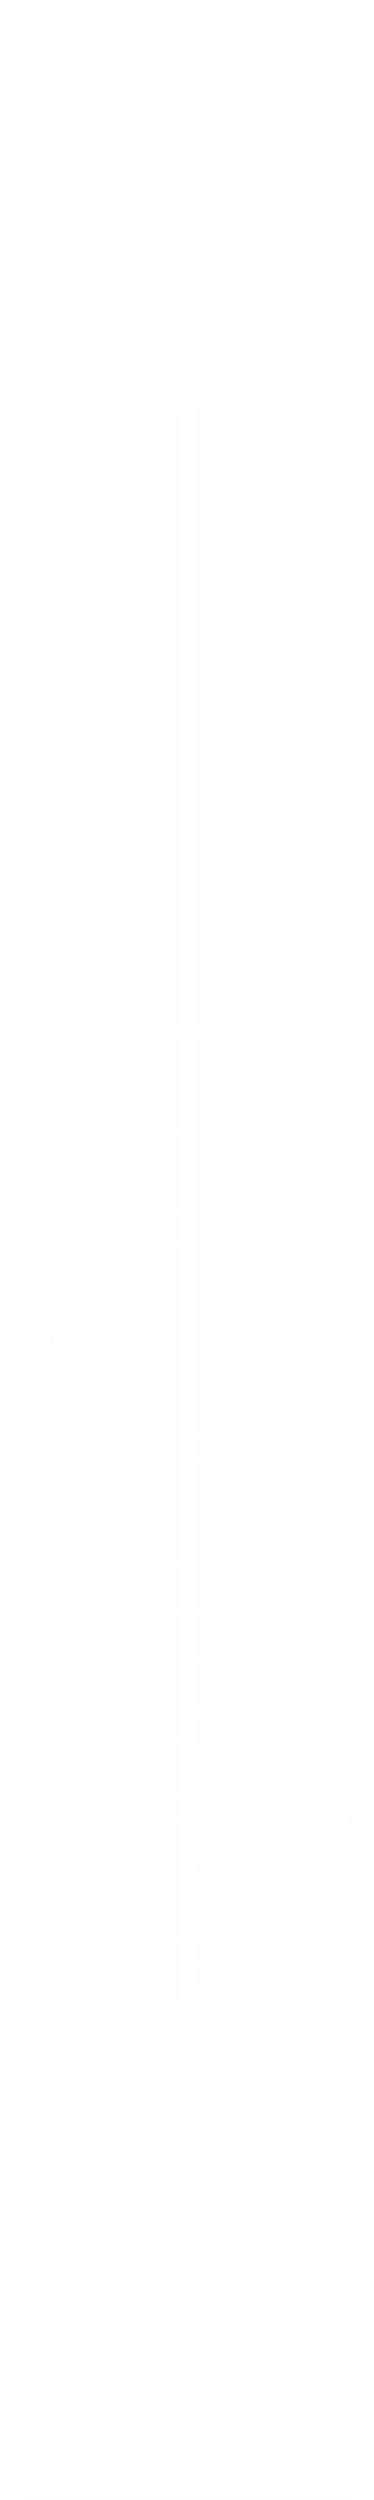 <?xml version="1.0" encoding="utf-8"?>
<!-- Generator: Adobe Illustrator 15.0.0, SVG Export Plug-In . SVG Version: 6.00 Build 0)  -->
<!DOCTYPE svg PUBLIC "-//W3C//DTD SVG 1.0//EN" "http://www.w3.org/TR/2001/REC-SVG-20010904/DTD/svg10.dtd">
<svg version="1.0" id="Calque_2" xmlns="http://www.w3.org/2000/svg" xmlns:xlink="http://www.w3.org/1999/xlink" x="0px" y="0px"
	 width="425.2px" height="2834.65px" viewBox="0 0 425.2 2834.65" enable-background="new 0 0 425.2 2834.65" xml:space="preserve">
<polygon fill="none" stroke="#FF0000" stroke-width="0.01" stroke-miterlimit="10" points="385.101,1346.334 342.435,1356.334 
	345.101,1366 358.101,1390 387.767,1364.666 "/>
<polygon fill="none" stroke="#FF0000" stroke-width="0.01" stroke-miterlimit="10" points="390.767,1400 367.433,1408 369.101,1411 
	386.101,1421.666 390.767,1410.832 "/>
<polygon fill="none" stroke="#FF0000" stroke-width="0.01" stroke-miterlimit="10" points="313.433,1364.666 305.767,1373.666 
	318.101,1380.666 "/>
<polygon fill="none" stroke="#FF0000" stroke-width="0.01" stroke-miterlimit="10" points="296.433,1387 296.433,1415.332 
	326.101,1405 "/>
<polygon fill="none" stroke="#FF0000" stroke-width="0.01" stroke-miterlimit="10" points="319.767,1424.666 305.767,1429.332 
	312.767,1430.666 "/>
<polygon fill="none" stroke="#FF0000" stroke-width="0.01" stroke-miterlimit="10" points="362.433,1432 362.433,1437.332 
	367.433,1438.666 "/>
<polygon fill="none" stroke="#FF0000" stroke-width="0.01" stroke-miterlimit="10" points="319.767,1447 339.433,1450 347.433,1475 
	326.101,1495.332 298.099,1471.166 298.099,1467 "/>
<polygon fill="none" stroke="#FF0000" stroke-width="0.01" stroke-miterlimit="10" points="298.099,1444 294.767,1442.666 
	294.767,1447 "/>
<polygon fill="none" stroke="#FF0000" stroke-width="0.01" stroke-miterlimit="10" points="308.433,1346.334 302.099,1349.332 
	305.767,1349.332 "/>
<polygon fill="none" stroke="#FF0000" stroke-width="0.01" stroke-miterlimit="10" points="275.433,1409 277.433,1421.666 
	272.767,1424.666 263.433,1421.666 "/>
<polygon fill="none" stroke="#FF0000" stroke-width="0.01" stroke-miterlimit="10" points="272.767,1384 274.099,1387 270.433,1390 
	"/>
<polygon fill="none" stroke="#FF0000" stroke-width="0.01" stroke-miterlimit="10" points="268.767,1347.834 268.767,1350.666 
	265.433,1349.332 "/>
<polygon fill="none" stroke="#FF0000" stroke-width="0.01" stroke-miterlimit="10" points="256.767,1380.666 240.433,1390 
	245.767,1406.666 "/>
<polygon fill="none" stroke="#FF0000" stroke-width="0.01" stroke-miterlimit="10" points="222.433,1402.666 220.099,1404 
	226.099,1409 "/>
<polygon fill="none" stroke="#FF0000" stroke-width="0.01" stroke-miterlimit="10" points="206.433,1412.666 203.433,1415.332 
	208.766,1414 "/>
<polygon fill="none" stroke="#FF0000" stroke-width="0.01" stroke-miterlimit="10" points="232.099,1433.666 211.433,1432 
	220.099,1442.666 227.433,1438.666 "/>
<polygon fill="none" stroke="#FF0000" stroke-width="0.01" stroke-miterlimit="10" points="277.433,1454.332 279.099,1442.666 
	274.099,1440.332 267.099,1442.666 "/>
<polygon fill="none" stroke="#FF0000" stroke-width="0.01" stroke-miterlimit="10" points="244.099,1454.332 253.767,1482 
	252.099,1484.332 237.767,1467 "/>
<polygon fill="none" stroke="#FF0000" stroke-width="0.01" stroke-miterlimit="10" points="232.099,1484.332 221.767,1507 
	223.099,1509.75 239.517,1495.332 "/>
<polygon fill="none" stroke="#FF0000" stroke-width="0.01" stroke-miterlimit="10" points="248.599,1508.5 245.767,1511.5 
	251.017,1510 "/>
<polygon fill="none" stroke="#FF0000" stroke-width="0.01" stroke-miterlimit="10" points="216.767,1476.75 213.367,1484.332 
	213.367,1480.541 "/>
<polygon fill="none" stroke="#FF0000" stroke-width="0.01" stroke-miterlimit="10" points="202.267,1444.832 202.267,1448.5 
	204.517,1447.332 "/>
<polygon fill="none" stroke="#FF0000" stroke-width="0.01" stroke-miterlimit="10" points="167.767,1401.166 173.517,1406.666 
	173.517,1409 163.517,1409 "/>
<polygon fill="none" stroke="#FF0000" stroke-width="0.01" stroke-miterlimit="10" points="168.517,1476.75 165.267,1478.5 
	161.017,1489 163.517,1499.25 173.517,1501.5 173.517,1500 173.517,1492.25 "/>
<polygon fill="none" stroke="#FF0000" stroke-width="0.01" stroke-miterlimit="10" points="277.433,1503.25 277.433,1499.5 
	274.267,1495.332 "/>
<polygon fill="none" stroke="#FF0000" stroke-width="0.01" stroke-miterlimit="10" points="301.517,1495.332 301.517,1501.5 
	308.267,1501.5 "/>
<polygon fill="none" stroke="#FF0000" stroke-width="0.01" stroke-miterlimit="10" points="370.517,1454.332 367.433,1454.332 
	368.976,1458 "/>
<polygon fill="none" stroke="#FF0000" stroke-width="0.01" stroke-miterlimit="10" points="352.517,1492.25 349.517,1495.332 
	354.017,1495.332 "/>
<polygon fill="none" stroke="#FF0000" stroke-width="0.01" stroke-miterlimit="10" points="360.017,1516.25 357.017,1519 
	355.267,1522 360.017,1519.125 "/>
<polygon fill="none" stroke="#FF0000" stroke-width="0.01" stroke-miterlimit="10" points="333.017,1523.5 326.101,1532 
	312.767,1529.5 312.767,1527.75 326.101,1516.25 "/>
<polygon fill="none" stroke="#FF0000" stroke-width="0.01" stroke-miterlimit="10" points="399.767,1503.25 385.267,1516.25 
	390.767,1535.25 394.267,1533.75 401.267,1515 "/>
<polygon fill="none" stroke="#FF0000" stroke-width="0.01" stroke-miterlimit="10" points="375.267,1565.75 372.767,1559 
	369.267,1557 365.767,1558.5 361.517,1569.25 "/>
<polygon fill="none" stroke="#FF0000" stroke-width="0.01" stroke-miterlimit="10" points="347.267,1563.125 342.267,1574.25 
	338.267,1575.5 334.267,1568 335.517,1565.75 "/>
<polygon fill="none" stroke="#FF0000" stroke-width="0.01" stroke-miterlimit="10" points="377.767,1581.5 365.017,1619.25 
	362.767,1619.25 350.267,1598 355.267,1588.25 "/>
<polygon fill="none" stroke="#FF0000" stroke-width="0.01" stroke-miterlimit="10" points="387.267,1604.5 385.267,1609.25 
	388.517,1606.875 "/>
<polyline fill="none" stroke="#FF0000" stroke-width="0.01" stroke-miterlimit="10" points="393.267,1637.25 393.267,1641 
	379.517,1649.25 "/>
<polygon fill="none" stroke="#FF0000" stroke-width="0.01" stroke-miterlimit="10" points="318.267,1600.375 316.267,1604.5 
	326.017,1616 328.267,1612.25 "/>
<polygon fill="none" stroke="#FF0000" stroke-width="0.01" stroke-miterlimit="10" points="309.101,1555.166 307.601,1557 
	307.601,1553.166 "/>
<polygon fill="none" stroke="#FF0000" stroke-width="0.01" stroke-miterlimit="10" points="272.935,1541.168 272.101,1539.002 
	271.101,1537.502 245.101,1532 262.601,1549.834 "/>
<polygon fill="none" stroke="#FF0000" stroke-width="0.01" stroke-miterlimit="10" points="230.642,1540.918 239.517,1569.312 
	251.017,1560.834 "/>
<polyline fill="none" stroke="#FF0000" stroke-width="0.01" stroke-miterlimit="10" points="275.851,1559.168 274.267,1561.334 
	275.851,1563.125 275.851,1558.168 "/>
<polygon fill="none" stroke="#FF0000" stroke-width="0.01" stroke-miterlimit="10" points="275.058,1586.168 270.267,1581.5 
	245.101,1587.668 247.935,1598.836 275.058,1591.836 "/>
<polygon fill="none" stroke="#FF0000" stroke-width="0.01" stroke-miterlimit="10" points="295.435,1611.834 293.601,1615.166 
	290.267,1615.166 290.267,1609.334 293.601,1606 "/>
<polygon fill="none" stroke="#FF0000" stroke-width="0.01" stroke-miterlimit="10" points="264.435,1610.584 262.435,1613.5 
	256.601,1613.5 "/>
<polygon fill="none" stroke="#FF0000" stroke-width="0.01" stroke-miterlimit="10" points="254.935,1361.83 252.435,1362.998 
	253.685,1360.664 "/>
<polygon fill="none" stroke="#FF0000" stroke-width="0.01" stroke-miterlimit="10" points="240.433,1353.164 232.099,1361.83 
	226.099,1344.998 "/>
<polyline fill="none" stroke="#FF0000" stroke-width="0.01" stroke-miterlimit="10" points="207.435,1374.664 206.099,1371.664 
	205.102,1374.664 "/>
<polygon fill="none" stroke="#FF0000" stroke-width="0.01" stroke-miterlimit="10" points="196.269,1353.414 189.269,1370.998 
	189.269,1361.83 194.602,1351.998 "/>
<path fill="none" stroke="#FF0000" stroke-width="0.01" stroke-miterlimit="10" d="M149.935,1376.664c0,0.666,3.5,11.166,3.5,11.166
	l4-0.83L149.935,1376.664z"/>
<polygon fill="none" stroke="#FF0000" stroke-width="0.01" stroke-miterlimit="10" points="133.435,1379.83 133.435,1384 
	135.435,1392.664 138.101,1391.33 "/>
<polygon fill="none" stroke="#FF0000" stroke-width="0.01" stroke-miterlimit="10" points="128.935,1434.996 128.101,1441.164 
	130.935,1436.664 "/>
<polygon fill="none" stroke="#FF0000" stroke-width="0.01" stroke-miterlimit="10" points="105.767,1341 95.601,1346.496 
	88.767,1370.998 114.601,1398.33 116.101,1397.33 117.101,1384.83 "/>
<polygon fill="none" stroke="#FF0000" stroke-width="0.01" stroke-miterlimit="10" points="83.434,1388.662 82.434,1392.664 
	84.267,1396.83 92.934,1398.33 "/>
<polygon fill="none" stroke="#FF0000" stroke-width="0.01" stroke-miterlimit="10" points="155.934,1347.162 138.101,1331.162 
	138.101,1327.662 149.935,1326.33 "/>
<polygon fill="none" stroke="#FF0000" stroke-width="0.01" stroke-miterlimit="10" points="227.437,1317.496 224.269,1324.828 
	251.437,1341.977 266.437,1326.33 265.433,1313.496 "/>
<polygon fill="none" stroke="#FF0000" stroke-width="0.01" stroke-miterlimit="10" points="299.603,1319.496 298.603,1322.83 
	297.937,1333.33 303.103,1330.162 "/>
<polygon fill="none" stroke="#FF0000" stroke-width="0.01" stroke-miterlimit="10" points="353.103,1319.496 337.437,1337.496 
	338.437,1341 373.437,1332.162 "/>
<polygon fill="none" stroke="#FF0000" stroke-width="0.01" stroke-miterlimit="10" points="52.1,1378.83 50.6,1380.164 
	52.1,1381.83 "/>
<polygon fill="none" stroke="#FF0000" stroke-width="0.01" stroke-miterlimit="10" points="35.1,1361.83 17.933,1341 35.1,1339.33 
	39.933,1343.377 "/>
<polygon fill="none" stroke="#FF0000" stroke-width="0.01" stroke-miterlimit="10" points="53.267,1408.998 40.601,1406.83 
	37.267,1417.164 53.267,1413.498 "/>
<polygon fill="none" stroke="#FF0000" stroke-width="0.01" stroke-miterlimit="10" points="94.101,1419.664 103.601,1442.83 
	111.101,1451.33 113.935,1419.664 111.268,1417.164 106.435,1416.164 "/>
<polygon fill="none" stroke="#FF0000" stroke-width="0.01" stroke-miterlimit="10" points="54.435,1429.998 36.268,1434.996 
	44.268,1464.498 "/>
<polygon fill="none" stroke="#FF0000" stroke-width="0.01" stroke-miterlimit="10" points="71.935,1429.998 70.601,1431.998 
	73.435,1480.164 95.935,1465.83 90.101,1451.33 "/>
<polygon fill="none" stroke="#FF0000" stroke-width="0.01" stroke-miterlimit="10" points="102.435,1480.164 94.935,1485.16 
	95.935,1485.994 104.018,1483.08 "/>
<polygon fill="none" stroke="#FF0000" stroke-width="0.01" stroke-miterlimit="10" points="143.601,1485.994 141.269,1485.994 
	143.601,1489.125 144.601,1487.561 "/>
<polygon fill="none" stroke="#FF0000" stroke-width="0.01" stroke-miterlimit="10" points="135.935,1509.994 134.269,1513.494 
	131.935,1509.16 "/>
<polygon fill="none" stroke="#FF0000" stroke-width="0.01" stroke-miterlimit="10" points="149.101,1520.16 146.101,1527.494 
	151.269,1526.66 153.269,1524.994 "/>
<polygon fill="none" stroke="#FF0000" stroke-width="0.01" stroke-miterlimit="10" points="120.935,1524.66 120.935,1531.994 
	124.269,1530.826 "/>
<polygon fill="none" stroke="#FF0000" stroke-width="0.01" stroke-miterlimit="10" points="105.435,1516.326 94.935,1535.66 
	104.018,1534.326 "/>
<polygon fill="none" stroke="#FF0000" stroke-width="0.01" stroke-miterlimit="10" points="91.601,1504.326 75.601,1520.16 
	75.601,1509.16 "/>
<polygon fill="none" stroke="#FF0000" stroke-width="0.01" stroke-miterlimit="10" points="59.601,1515.16 57.435,1516.326 
	59.601,1523.828 "/>
<polygon fill="none" stroke="#FF0000" stroke-width="0.01" stroke-miterlimit="10" points="54.101,1493.494 52.101,1494.494 
	52.101,1492.326 "/>
<polygon fill="none" stroke="#FF0000" stroke-width="0.01" stroke-miterlimit="10" points="39.102,1544.824 35.269,1545.492 
	37.185,1542.324 "/>
<polygon fill="none" stroke="#FF0000" stroke-width="0.01" stroke-miterlimit="10" points="35.269,1561.658 32.435,1561.658 
	31.769,1564.824 "/>
<polygon fill="none" stroke="#FF0000" stroke-width="0.01" stroke-miterlimit="10" points="51.935,1567.324 29.269,1589.99 
	33.519,1600.49 41.435,1601.324 55.269,1575.49 "/>
<polygon fill="none" stroke="#FF0000" stroke-width="0.01" stroke-miterlimit="10" points="54.435,1617.658 49.269,1619.49 
	50.435,1617.658 "/>
<polygon fill="none" stroke="#FF0000" stroke-width="0.01" stroke-miterlimit="10" points="64.103,1602.324 59.103,1602.324 
	62.603,1595.49 "/>
<polygon fill="none" stroke="#FF0000" stroke-width="0.01" stroke-miterlimit="10" points="59.103,1633.324 46.269,1635.99 
	49.269,1643.99 "/>
<polygon fill="none" stroke="#FF0000" stroke-width="0.01" stroke-miterlimit="10" points="33.936,1648.49 30.436,1654.324 
	30.436,1654.99 35.603,1653.49 "/>
<polygon fill="none" stroke="#FF0000" stroke-width="0.01" stroke-miterlimit="10" points="102.269,1550.99 85.437,1553.656 
	77.769,1566.656 79.103,1577.99 90.769,1596.322 99.103,1586.822 "/>
<polygon fill="none" stroke="#FF0000" stroke-width="0.01" stroke-miterlimit="10" points="120.935,1547.822 118.603,1548.49 
	117.769,1555.656 "/>
<polygon fill="none" stroke="#FF0000" stroke-width="0.01" stroke-miterlimit="10" points="138.603,1565.822 125.269,1580.99 
	117.769,1602.324 120.935,1601.324 144.937,1579.99 "/>
<polygon fill="none" stroke="#FF0000" stroke-width="0.01" stroke-miterlimit="10" points="158.771,1543.156 150.603,1552.488 
	157.271,1568.488 163.937,1562.656 "/>
<polygon fill="none" stroke="#FF0000" stroke-width="0.01" stroke-miterlimit="10" points="168.271,1580.656 163.937,1584.074 
	166.104,1589.822 168.937,1589.822 170.603,1587.322 "/>
<polygon fill="none" stroke="#FF0000" stroke-width="0.01" stroke-miterlimit="10" points="193.771,1584.074 191.437,1584.074 
	191.437,1578.488 192.604,1575.656 "/>
<polygon fill="none" stroke="#FF0000" stroke-width="0.01" stroke-miterlimit="10" points="195.605,1599.816 191.438,1600.816 
	191.438,1605.15 192.605,1609.15 193.521,1609.15 196.271,1606.984 "/>
<polygon fill="none" stroke="#FF0000" stroke-width="0.01" stroke-miterlimit="10" points="220.272,1627.482 214.367,1627.482 
	218.104,1656.482 224.772,1650.816 "/>
<polygon fill="none" stroke="#FF0000" stroke-width="0.01" stroke-miterlimit="10" points="199.272,1628.316 196.939,1628.316 
	200.439,1637.816 "/>
<polygon fill="none" stroke="#FF0000" stroke-width="0.01" stroke-miterlimit="10" points="273.772,1630.48 269.772,1630.48 
	266.272,1633.98 273.772,1641.982 "/>
<polygon fill="none" stroke="#FF0000" stroke-width="0.01" stroke-miterlimit="10" points="270.022,1662.98 267.104,1662.98 
	266.272,1658.314 "/>
<polygon fill="none" stroke="#FF0000" stroke-width="0.01" stroke-miterlimit="10" points="289.604,1660.648 290.938,1662.98 
	302.938,1655.48 300.772,1637.25 "/>
<polygon fill="none" stroke="#FF0000" stroke-width="0.01" stroke-miterlimit="10" points="329.604,1662.98 328.267,1659.814 
	340.767,1652.646 350.267,1662.48 "/>
<polygon fill="none" stroke="#FF0000" stroke-width="0.01" stroke-miterlimit="10" points="320.604,1631.814 320.604,1633.814 
	317.938,1632.814 "/>
<polygon fill="none" stroke="#FF0000" stroke-width="0.01" stroke-miterlimit="10" points="368.771,1682.646 365.104,1678.812 
	361.437,1678.812 358.937,1685.312 "/>
<polygon fill="none" stroke="#FF0000" stroke-width="0.01" stroke-miterlimit="10" points="391.104,1661.812 387.604,1662.98 
	390.104,1664.312 "/>
<polyline fill="none" stroke="#FF0000" stroke-width="0.01" stroke-miterlimit="10" points="340.271,1692.479 340.499,1691.834 
	341.271,1689.646 339.267,1691.062 339.267,1692.479 "/>
<polygon fill="none" stroke="#FF0000" stroke-width="0.01" stroke-miterlimit="10" points="358.937,1702.645 380.937,1695.312 
	383.437,1697.645 382.604,1700.979 "/>
<polygon fill="none" stroke="#FF0000" stroke-width="0.01" stroke-miterlimit="10" points="288.438,1684.145 287.438,1702.645 
	294.272,1698.979 296.272,1693.395 "/>
<polygon fill="none" stroke="#FF0000" stroke-width="0.01" stroke-miterlimit="10" points="230.104,1679.645 221.938,1690.645 
	223.438,1700.479 233.272,1694.812 "/>
<polygon fill="none" stroke="#FF0000" stroke-width="0.01" stroke-miterlimit="10" points="173.771,1648.145 175.939,1653.645 
	175.939,1662.98 156.605,1662.98 "/>
<polygon fill="none" stroke="#FF0000" stroke-width="0.01" stroke-miterlimit="10" points="175.939,1678.645 149.105,1678.645 
	147.271,1683.312 164.271,1708.979 175.939,1697.479 "/>
<polygon fill="none" stroke="#FF0000" stroke-width="0.01" stroke-miterlimit="10" points="207.105,1728.145 192.439,1736.311 
	192.439,1742.977 210.105,1736.977 "/>
<polyline fill="none" stroke="#FF0000" stroke-width="0.01" stroke-miterlimit="10" points="225.938,1726.145 227.604,1730.977 
	239.604,1726.811 239.604,1725.477 225.938,1725.477 "/>
<polygon fill="none" stroke="#FF0000" stroke-width="0.01" stroke-miterlimit="10" points="122.099,1621.648 112.266,1629.814 
	114.766,1633.066 152.599,1623.814 "/>
<polygon fill="none" stroke="#FF0000" stroke-width="0.01" stroke-miterlimit="10" points="147.271,1641.314 124.266,1647.314 
	133.433,1661.814 142.599,1653.814 "/>
<polygon fill="none" stroke="#FF0000" stroke-width="0.01" stroke-miterlimit="10" points="109.433,1654.48 108.599,1662.98 
	114.933,1662.98 "/>
<polygon fill="none" stroke="#FF0000" stroke-width="0.01" stroke-miterlimit="10" points="128.433,1687.314 119.266,1694.814 
	122.433,1701.648 "/>
<polygon fill="none" stroke="#FF0000" stroke-width="0.01" stroke-miterlimit="10" points="140.099,1701.648 134.099,1715.48 
	148.599,1714.48 "/>
<polygon fill="none" stroke="#FF0000" stroke-width="0.01" stroke-miterlimit="10" points="85.766,1683.98 84.433,1686.148 
	85.766,1702.314 89.099,1699.98 89.099,1697.148 "/>
<polygon fill="none" stroke="#FF0000" stroke-width="0.01" stroke-miterlimit="10" points="68.599,1678.645 68.599,1683.98 
	65.933,1689.48 61.933,1678.645 "/>
<polygon fill="none" stroke="#FF0000" stroke-width="0.01" stroke-miterlimit="10" points="37.931,1695.48 35.603,1697.48 
	39.597,1698.812 "/>
<polygon fill="none" stroke="#FF0000" stroke-width="0.01" stroke-miterlimit="10" points="23.097,1708.564 20.097,1710.98 
	41.764,1720.98 48.264,1720.98 "/>
<polygon fill="none" stroke="#FF0000" stroke-width="0.01" stroke-miterlimit="10" points="44.097,1739.146 38.764,1736.312 
	21.931,1737.73 33.014,1748.646 "/>
<polygon fill="none" stroke="#FF0000" stroke-width="0.01" stroke-miterlimit="10" points="61.431,1747.146 54.097,1765.812 
	57.764,1769.146 73.264,1775.48 72.264,1753.98 71.597,1751.98 "/>
<polygon fill="none" stroke="#FF0000" stroke-width="0.01" stroke-miterlimit="10" points="101.598,1743.812 100.931,1747.146 
	103.098,1748.646 "/>
<polygon fill="none" stroke="#FF0000" stroke-width="0.01" stroke-miterlimit="10" points="142.431,1731.145 134.099,1731.145 
	136.431,1736.312 "/>
<polygon fill="none" stroke="#FF0000" stroke-width="0.01" stroke-miterlimit="10" points="161.605,1733.729 158.765,1737.145 
	162.931,1735.438 "/>
<polygon fill="none" stroke="#FF0000" stroke-width="0.01" stroke-miterlimit="10" points="167.431,1772.645 161.597,1770.145 
	157.597,1771.395 156.431,1773.477 161.931,1775.48 "/>
<polygon fill="none" stroke="#FF0000" stroke-width="0.01" stroke-miterlimit="10" points="130.431,1780.645 127.431,1781.977 
	128.931,1784.477 "/>
<polygon fill="none" stroke="#FF0000" stroke-width="0.01" stroke-miterlimit="10" points="113.764,1786.645 112.264,1786.645 
	113.014,1788.645 "/>
<polygon fill="none" stroke="#FF0000" stroke-width="0.01" stroke-miterlimit="10" points="146.597,1803.311 144.264,1805.145 
	145.431,1805.811 "/>
<polygon fill="none" stroke="#FF0000" stroke-width="0.01" stroke-miterlimit="10" points="163.098,1793.975 159.598,1796.141 
	164.431,1808.975 177.765,1808.975 177.765,1800.809 "/>
<polygon fill="none" stroke="#FF0000" stroke-width="0.01" stroke-miterlimit="10" points="193.265,1807.641 193.265,1808.975 
	195.931,1808.975 "/>
<polygon fill="none" stroke="#FF0000" stroke-width="0.01" stroke-miterlimit="10" points="193.265,1784.477 193.265,1790.809 
	200.431,1793.975 195.931,1785.141 "/>
<polygon fill="none" stroke="#FF0000" stroke-width="0.01" stroke-miterlimit="10" points="204.598,1770.145 206.098,1771.975 
	215.931,1776.641 214.367,1763.975 "/>
<polygon fill="none" stroke="#FF0000" stroke-width="0.01" stroke-miterlimit="10" points="262.601,1736.469 257.767,1738.803 
	264.601,1774.637 270.101,1761.137 270.101,1757.303 "/>
<polygon fill="none" stroke="#FF0000" stroke-width="0.01" stroke-miterlimit="10" points="244.433,1755.553 240.433,1763.975 
	250.933,1788.467 "/>
<polygon fill="none" stroke="#FF0000" stroke-width="0.01" stroke-miterlimit="10" points="302.267,1722.301 292.601,1746.967 
	305.767,1791.301 314.767,1765.133 310.101,1721.633 "/>
<polygon fill="none" stroke="#FF0000" stroke-width="0.01" stroke-miterlimit="10" points="338.767,1744.967 330.935,1766.467 
	333.101,1787.133 350.267,1778.799 "/>
<polygon fill="none" stroke="#FF0000" stroke-width="0.01" stroke-miterlimit="10" points="379.767,1717.799 372.601,1758.633 
	352.767,1735.299 347.601,1719.299 "/>
<polygon fill="none" stroke="#FF0000" stroke-width="0.01" stroke-miterlimit="10" points="398.767,1716.633 396.101,1716.633 
	389.101,1757.799 412.267,1740.299 "/>
<polygon fill="none" stroke="#FF0000" stroke-width="0.01" stroke-miterlimit="10" points="395.267,1809.465 393.101,1806.799 
	390.267,1809.465 "/>
<polygon fill="none" stroke="#FF0000" stroke-width="0.01" stroke-miterlimit="10" points="391.101,1776.465 388.101,1778.131 
	389.101,1779.465 "/>
<polygon fill="none" stroke="#FF0000" stroke-width="0.01" stroke-miterlimit="10" points="357.935,1802.465 349.435,1808.133 
	359.767,1809.465 "/>
<polygon fill="none" stroke="#FF0000" stroke-width="0.01" stroke-miterlimit="10" points="410.767,1828.131 417.101,1835.465 
	402.435,1858.965 391.101,1854.299 389.601,1848.465 402.267,1829.799 "/>
<polygon fill="none" stroke="#FF0000" stroke-width="0.01" stroke-miterlimit="10" points="284.935,1798.299 284.935,1806.799 
	287.935,1808.133 289.267,1808.133 "/>
<polygon fill="none" stroke="#FF0000" stroke-width="0.01" stroke-miterlimit="10" points="288.435,1826.299 284.101,1828.131 
	284.101,1832.465 289.267,1834.631 291.435,1833.799 292.601,1828.799 "/>
<polygon fill="none" stroke="#FF0000" stroke-width="0.01" stroke-miterlimit="10" points="307.933,1861.463 304.933,1858.965 
	297.933,1863.631 296.601,1866.797 312.101,1873.297 "/>
<polygon fill="none" stroke="#FF0000" stroke-width="0.01" stroke-miterlimit="10" points="324.433,1847.797 323.101,1848.797 
	323.101,1850.131 324.433,1851.131 "/>
<polygon fill="none" stroke="#FF0000" stroke-width="0.01" stroke-miterlimit="10" points="354.601,1855.797 349.435,1862.463 
	354.601,1864.963 355.767,1856.797 "/>
<polygon fill="none" stroke="#FF0000" stroke-width="0.01" stroke-miterlimit="10" points="378.601,1866.963 377.767,1866.131 
	372.601,1873.297 376.601,1874.963 381.101,1874.131 "/>
<polygon fill="none" stroke="#FF0000" stroke-width="0.01" stroke-miterlimit="10" points="380.267,1894.631 376.851,1899.631 
	365.433,1895.631 366.101,1891.963 373.767,1890.797 "/>
<polygon fill="none" stroke="#FF0000" stroke-width="0.01" stroke-miterlimit="10" points="343.601,1875.963 342.433,1878.131 
	344.767,1877.047 "/>
<polygon fill="none" stroke="#FF0000" stroke-width="0.01" stroke-miterlimit="10" points="394.767,1924.629 386.767,1931.463 
	377.767,1928.047 383.267,1919.629 "/>
<polygon fill="none" stroke="#FF0000" stroke-width="0.01" stroke-miterlimit="10" points="368.599,1913.463 362.767,1922.297 
	360.933,1921.297 362.599,1911.129 "/>
<polygon fill="none" stroke="#FF0000" stroke-width="0.01" stroke-miterlimit="10" points="322.767,1901.963 320.267,1905.129 
	323.767,1906.629 "/>
<polygon fill="none" stroke="#FF0000" stroke-width="0.01" stroke-miterlimit="10" points="307.435,1895.215 305.435,1898.795 
	300.767,1897.006 "/>
<polygon fill="none" stroke="#FF0000" stroke-width="0.01" stroke-miterlimit="10" points="221.435,1826.299 222.601,1836.295 
	208.601,1831.297 211.433,1824.961 220.935,1824.961 "/>
<polygon fill="none" stroke="#FF0000" stroke-width="0.01" stroke-miterlimit="10" points="226.101,1867.629 226.101,1863.129 
	218.267,1864.129 "/>
<polygon fill="none" stroke="#FF0000" stroke-width="0.01" stroke-miterlimit="10" points="207.433,1847.295 198.933,1851.461 
	201.433,1845.629 "/>
<polygon fill="none" stroke="#FF0000" stroke-width="0.01" stroke-miterlimit="10" points="222.601,1883.627 194.433,1872.127 
	194.433,1883.627 196.433,1889.793 220.933,1887.461 "/>
<polygon fill="none" stroke="#FF0000" stroke-width="0.01" stroke-miterlimit="10" points="177.765,1836.295 174.767,1834.629 
	177.765,1842.129 "/>
<polygon fill="none" stroke="#FF0000" stroke-width="0.01" stroke-miterlimit="10" points="159.598,1840.629 154.267,1825.961 
	151.767,1824.961 139.933,1824.961 142.267,1834.629 "/>
<polygon fill="none" stroke="#FF0000" stroke-width="0.01" stroke-miterlimit="10" points="162.1,1858.961 159.598,1858.961 
	157.433,1856.295 "/>
<polygon fill="none" stroke="#FF0000" stroke-width="0.01" stroke-miterlimit="10" points="133.929,1863.959 129.762,1863.959 
	123.595,1848.459 131.429,1854.625 "/>
<polygon fill="none" stroke="#FF0000" stroke-width="0.01" stroke-miterlimit="10" points="113.764,1867.791 94.595,1871.291 
	93.429,1852.791 103.596,1839.791 "/>
<polygon fill="none" stroke="#FF0000" stroke-width="0.01" stroke-miterlimit="10" points="70.929,1824.961 68.762,1830.625 
	54.097,1838.459 68.595,1824.961 "/>
<polygon fill="none" stroke="#FF0000" stroke-width="0.01" stroke-miterlimit="10" points="30.429,1828.125 22.762,1846.959 
	34.429,1835.791 "/>
<polygon fill="none" stroke="#FF0000" stroke-width="0.01" stroke-miterlimit="10" points="56.262,1789.459 42.929,1793.959 
	47.762,1782.561 49.595,1782.561 "/>
<polygon fill="none" stroke="#FF0000" stroke-width="0.01" stroke-miterlimit="10" points="33.095,1776.291 27.929,1788.26 
	22.762,1778.959 27.929,1774.293 "/>
<polygon fill="none" stroke="#FF0000" stroke-width="0.01" stroke-miterlimit="10" points="47.429,1861.621 52.095,1869.955 
	47.429,1879.955 12.429,1886.621 11.095,1882.621 "/>
<polygon fill="none" stroke="#FF0000" stroke-width="0.01" stroke-miterlimit="10" points="137.595,1879.287 134.761,1879.287 
	136.178,1882.453 138.429,1880.961 "/>
<polygon fill="none" stroke="#FF0000" stroke-width="0.01" stroke-miterlimit="10" points="158.595,1889.793 157.433,1889.793 
	158.014,1892.453 159.767,1892.453 "/>
<polygon fill="none" stroke="#FF0000" stroke-width="0.01" stroke-miterlimit="10" points="332.095,1934.621 322.017,1949.455 
	330.261,1963.287 336.761,1960.787 334.927,1943.621 "/>
<polygon fill="none" stroke="#FF0000" stroke-width="0.01" stroke-miterlimit="10" points="320.267,1922.787 312.427,1933.955 
	307.435,1922.787 311.095,1918.787 "/>
<polyline fill="none" stroke="#FF0000" stroke-width="0.01" stroke-miterlimit="10" points="302.095,1949.621 300.767,1946.287 
	296.427,1940.121 299.261,1954.787 302.095,1950.121 "/>
<polygon fill="none" stroke="#FF0000" stroke-width="0.01" stroke-miterlimit="10" points="309.427,1967.621 304.101,1975.287 
	311.927,1971.455 "/>
<polygon fill="none" stroke="#FF0000" stroke-width="0.01" stroke-miterlimit="10" points="252.429,1901.119 246.261,1901.119 
	250.595,1938.119 254.095,1941.119 259.595,1925.453 "/>
<polygon fill="none" stroke="#FF0000" stroke-width="0.01" stroke-miterlimit="10" points="230.761,1906.453 226.595,1916.953 
	232.595,1922.285 "/>
<polygon fill="none" stroke="#FF0000" stroke-width="0.01" stroke-miterlimit="10" points="220.595,1932.953 217.261,1941.119 
	230.929,1976.619 233.761,1981.119 239.429,1981.119 235.429,1946.119 "/>
<polygon fill="none" stroke="#FF0000" stroke-width="0.01" stroke-miterlimit="10" points="206.927,1968.453 201.761,1981.119 
	214.367,1980.453 "/>
<polygon fill="none" stroke="#FF0000" stroke-width="0.01" stroke-miterlimit="10" points="197.261,1950.953 195.094,1954.287 
	195.094,1949.121 "/>
<polygon fill="none" stroke="#FF0000" stroke-width="0.01" stroke-miterlimit="10" points="170.76,1909.791 165.593,1921.119 
	166.26,1922.285 174.927,1916.039 "/>
<polygon fill="none" stroke="#FF0000" stroke-width="0.01" stroke-miterlimit="10" points="178.76,1941.119 172.26,1945.625 
	178.76,1972.957 "/>
<polygon fill="none" stroke="#FF0000" stroke-width="0.01" stroke-miterlimit="10" points="148.593,1963.623 142.927,1968.453 
	136.927,1981.119 154.927,1981.119 "/>
<polygon fill="none" stroke="#FF0000" stroke-width="0.01" stroke-miterlimit="10" points="139.093,1937.291 112.593,1952.957 
	97.26,1924.123 97.26,1918.791 110.927,1912.457 129.26,1911.123 "/>
<polygon fill="none" stroke="#FF0000" stroke-width="0.01" stroke-miterlimit="10" points="121.759,1889.127 106.759,1896.459 
	96.093,1897.459 96.093,1887.627 119.259,1882.453 "/>
<polygon fill="none" stroke="#FF0000" stroke-width="0.01" stroke-miterlimit="10" points="64.092,1893.625 61.259,1893.625 
	57.092,1898.791 57.092,1900.959 67.092,1899.625 "/>
<polygon fill="none" stroke="#FF0000" stroke-width="0.01" stroke-miterlimit="10" points="37.425,1898.625 34.259,1902.625 
	18.092,1903.959 18.092,1902.125 "/>
<polygon fill="none" stroke="#FF0000" stroke-width="0.01" stroke-miterlimit="10" points="66.259,1916.125 49.259,1917.125 
	45.925,1926.125 "/>
<polygon fill="none" stroke="#FF0000" stroke-width="0.01" stroke-miterlimit="10" points="68.592,1932.959 50.759,1941.625 
	66.259,1954.625 "/>
<polygon fill="none" stroke="#FF0000" stroke-width="0.01" stroke-miterlimit="10" points="83.093,1950.123 81.093,1966.623 
	83.925,1968.791 "/>
<polygon fill="none" stroke="#FF0000" stroke-width="0.01" stroke-miterlimit="10" points="64.925,1973.957 64.425,1981.119 
	43.259,1981.119 34.259,1953.791 35.759,1950.123 "/>
<polygon fill="none" stroke="#FF0000" stroke-width="0.01" stroke-miterlimit="10" points="62.925,2000.287 60.759,2002.119 
	62.925,2001.203 "/>
<polygon fill="none" stroke="#FF0000" stroke-width="0.01" stroke-miterlimit="10" points="79.925,1996.787 78.092,1998.287 
	78.092,1995.953 "/>
<polygon fill="none" stroke="#FF0000" stroke-width="0.01" stroke-miterlimit="10" points="106.759,1975.955 101.093,1980.287 
	101.093,1978.121 106.759,1975.121 "/>
<polygon fill="none" stroke="#FF0000" stroke-width="0.01" stroke-miterlimit="10" points="37.593,2018.119 32.26,2018.119 
	27.927,2020.951 31.093,2031.785 32.76,2032.451 41.427,2026.119 39.76,2021.451 "/>
<polygon fill="none" stroke="#FF0000" stroke-width="0.01" stroke-miterlimit="10" points="86.76,2017.285 79.925,2017.285 
	76.927,2019.119 75.093,2041.785 78.092,2046.785 87.593,2046.119 88.593,2044.619 "/>
<polygon fill="none" stroke="#FF0000" stroke-width="0.01" stroke-miterlimit="10" points="119.26,2017.285 105.927,2045.451 
	142.093,2045.451 133.26,2027.785 "/>
<polygon fill="none" stroke="#FF0000" stroke-width="0.01" stroke-miterlimit="10" points="160.928,1997.121 162.095,2000.287 
	136.927,2000.287 135.761,1997.121 "/>
<polygon fill="none" stroke="#FF0000" stroke-width="0.01" stroke-miterlimit="10" points="167.928,2015.951 169.428,2020.451 
	164.428,2032.785 145.927,2017.285 145.927,2015.951 "/>
<polygon fill="none" stroke="#FF0000" stroke-width="0.01" stroke-miterlimit="10" points="195.761,2015.117 195.761,2024.367 
	216.095,2015.117 "/>
<polygon fill="none" stroke="#FF0000" stroke-width="0.01" stroke-miterlimit="10" points="221.595,1997.121 222.595,1998.703 
	195.761,1998.703 195.761,1997.121 "/>
<polygon fill="none" stroke="#FF0000" stroke-width="0.01" stroke-miterlimit="10" points="210.261,2034.953 197.427,2040.953 
	198.427,2044.619 203.844,2044.619 "/>
<polygon fill="none" stroke="#FF0000" stroke-width="0.01" stroke-miterlimit="10" points="237.761,2037.285 236.429,2040.953 
	238.595,2039.785 "/>
<polygon fill="none" stroke="#FF0000" stroke-width="0.01" stroke-miterlimit="10" points="284.595,2020.951 278.595,2025.951 
	278.595,2013.619 282.429,2013.619 "/>
<polygon fill="none" stroke="#FF0000" stroke-width="0.01" stroke-miterlimit="10" points="320.429,2019.785 316.429,2026.785 
	325.261,2025.119 "/>
<polygon fill="none" stroke="#FF0000" stroke-width="0.01" stroke-miterlimit="10" points="323.929,2040.953 315.761,2042.785 
	315.761,2043.951 323.929,2043.951 323.929,2042.453 "/>
<polygon fill="none" stroke="#FF0000" stroke-width="0.01" stroke-miterlimit="10" points="347.929,2059.951 341.261,2059.951 
	336.261,2064.951 336.261,2066.451 "/>
<polygon fill="none" stroke="#FF0000" stroke-width="0.01" stroke-miterlimit="10" points="400.761,2011.285 386.093,2011.285 
	383.261,2014.617 "/>
<polygon fill="none" stroke="#FF0000" stroke-width="0.01" stroke-miterlimit="10" points="417.593,2024.785 389.093,2039.117 
	385.927,2030.617 "/>
<polygon fill="none" stroke="#FF0000" stroke-width="0.01" stroke-miterlimit="10" points="403.427,2059.285 396.593,2059.285 
	400.009,2067.285 "/>
<polygon fill="none" stroke="#FF0000" stroke-width="0.01" stroke-miterlimit="10" points="371.761,2066.451 369.261,2067.285 
	377.761,2086.951 "/>
<polygon fill="none" stroke="#FF0000" stroke-width="0.01" stroke-miterlimit="10" points="294.925,2061.117 288.759,2070.617 
	297.093,2083.117 299.925,2080.285 "/>
<polygon fill="none" stroke="#FF0000" stroke-width="0.01" stroke-miterlimit="10" points="349.591,2076.701 332.423,2085.785 
	328.591,2110.285 334.423,2139.617 354.091,2118.451 "/>
<polygon fill="none" stroke="#FF0000" stroke-width="0.01" stroke-miterlimit="10" points="374.757,2120.285 370.923,2124.117 
	371.591,2127.285 "/>
<polygon fill="none" stroke="#FF0000" stroke-width="0.01" stroke-miterlimit="10" points="356.923,2139.617 354.757,2141.117 
	356.923,2141.117 "/>
<polygon fill="none" stroke="#FF0000" stroke-width="0.01" stroke-miterlimit="10" points="294.343,2109.285 286.423,2117.951 
	293.589,2134.619 295.923,2136.285 307.423,2137.285 308.423,2131.619 "/>
<polygon fill="none" stroke="#FF0000" stroke-width="0.01" stroke-miterlimit="10" points="284.257,2092.619 278.257,2095.285 
	276.757,2092.619 276.757,2090.451 279.589,2085.451 "/>
<polygon fill="none" stroke="#FF0000" stroke-width="0.01" stroke-miterlimit="10" points="256.089,2125.285 256.089,2127.285 
	251.089,2132.785 250.089,2132.785 254.589,2125.285 "/>
<polygon fill="none" stroke="#FF0000" stroke-width="0.01" stroke-miterlimit="10" points="250.089,2072.117 233.423,2087.287 
	251.089,2101.119 253.089,2098.119 "/>
<polygon fill="none" stroke="#FF0000" stroke-width="0.01" stroke-miterlimit="10" points="241.589,2113.953 226.423,2121.953 
	222.923,2120.119 217.089,2104.953 221.589,2098.619 "/>
<polygon fill="none" stroke="#FF0000" stroke-width="0.01" stroke-miterlimit="10" points="213.367,2060.787 210.261,2068.453 
	207.923,2066.453 210.645,2061.619 "/>
<polygon fill="none" stroke="#FF0000" stroke-width="0.01" stroke-miterlimit="10" points="180.255,2067.453 172.255,2068.453 
	178.255,2080.787 180.255,2078.453 "/>
<polygon fill="none" stroke="#FF0000" stroke-width="0.01" stroke-miterlimit="10" points="162.089,2084.119 159.422,2090.787 
	167.422,2094.453 "/>
<polygon fill="none" stroke="#FF0000" stroke-width="0.01" stroke-miterlimit="10" points="149.255,2072.117 144.589,2084.119 
	127.922,2076.453 "/>
<polygon fill="none" stroke="#FF0000" stroke-width="0.01" stroke-miterlimit="10" points="111.921,2061.953 106.753,2063.787 
	105.253,2064.621 105.253,2061.953 "/>
<polygon fill="none" stroke="#FF0000" stroke-width="0.01" stroke-miterlimit="10" points="75.093,2069.787 72.42,2070.787 
	72.42,2068.287 "/>
<polygon fill="none" stroke="#FF0000" stroke-width="0.01" stroke-miterlimit="10" points="53.253,2061.953 56.587,2072.117 
	56.587,2072.955 43.253,2075.287 39.753,2063.287 "/>
<polygon fill="none" stroke="#FF0000" stroke-width="0.01" stroke-miterlimit="10" points="90.087,2089.287 83.587,2091.787 
	81.087,2097.119 87.087,2113.953 92.42,2116.453 90.92,2090.453 "/>
<polygon fill="none" stroke="#FF0000" stroke-width="0.01" stroke-miterlimit="10" points="106.92,2084.119 131.253,2118.453 
	138.589,2098.953 "/>
<polygon fill="none" stroke="#FF0000" stroke-width="0.01" stroke-miterlimit="10" points="108.587,2113.953 108.587,2121.953 
	114.253,2121.953 "/>
<polygon fill="none" stroke="#FF0000" stroke-width="0.01" stroke-miterlimit="10" points="159.422,2108.287 153.421,2105.953 
	145.921,2124.621 148.421,2124.621 "/>
<polygon fill="none" stroke="#FF0000" stroke-width="0.01" stroke-miterlimit="10" points="174.253,2113.953 169.921,2121.121 
	176.255,2116.453 "/>
<polygon fill="none" stroke="#FF0000" stroke-width="0.01" stroke-miterlimit="10" points="390.257,2160.785 382.923,2163.117 
	379.923,2163.117 382.923,2159.617 "/>
<polygon fill="none" stroke="#FF0000" stroke-width="0.01" stroke-miterlimit="10" points="356.923,2157.451 352.923,2165.785 
	348.923,2166.617 342.757,2156.285 "/>
<polygon fill="none" stroke="#FF0000" stroke-width="0.01" stroke-miterlimit="10" points="324.089,2184.949 315.589,2187.949 
	315.589,2184.949 "/>
<polygon fill="none" stroke="#FF0000" stroke-width="0.01" stroke-miterlimit="10" points="290.757,2187.949 288.257,2190.117 
	283.757,2187.949 "/>
<polygon fill="none" stroke="#FF0000" stroke-width="0.01" stroke-miterlimit="10" points="290.757,2171.949 289.257,2168.117 
	276.423,2161.451 277.257,2172.949 "/>
<polygon fill="none" stroke="#FF0000" stroke-width="0.01" stroke-miterlimit="10" points="258.923,2154.449 254.591,2152.117 
	240.091,2167.949 242.257,2172.949 249.507,2175.783 258.923,2174.283 "/>
<polygon fill="none" stroke="#FF0000" stroke-width="0.01" stroke-miterlimit="10" points="257.923,2195.783 249.507,2192.949 
	256.089,2209.949 257.923,2209.117 "/>
<polygon fill="none" stroke="#FF0000" stroke-width="0.01" stroke-miterlimit="10" points="219.257,2194.783 214.367,2194.783 
	204.589,2205.617 200.589,2211.949 211.256,2226.117 228.089,2220.283 223.923,2203.949 "/>
<polygon fill="none" stroke="#FF0000" stroke-width="0.01" stroke-miterlimit="10" points="204.256,2175.783 201.923,2179.949 
	197.256,2179.949 197.256,2172.949 "/>
<polygon fill="none" stroke="#FF0000" stroke-width="0.01" stroke-miterlimit="10" points="199.755,2156.783 197.256,2155.949 
	197.256,2153.615 "/>
<polygon fill="none" stroke="#FF0000" stroke-width="0.01" stroke-miterlimit="10" points="176.922,2165.783 173.755,2175.783 
	171.755,2172.283 "/>
<polygon fill="none" stroke="#FF0000" stroke-width="0.01" stroke-miterlimit="10" points="173.088,2142.949 170.589,2145.783 
	167.422,2144.365 169.921,2142.115 "/>
<polygon fill="none" stroke="#FF0000" stroke-width="0.01" stroke-miterlimit="10" points="147.755,2179.949 143.589,2185.613 
	134.922,2186.281 "/>
<polygon fill="none" stroke="#FF0000" stroke-width="0.01" stroke-miterlimit="10" points="164.923,2199.613 153.089,2233.613 
	147.755,2230.945 139.256,2220.613 152.756,2201.279 "/>
<polygon fill="none" stroke="#FF0000" stroke-width="0.01" stroke-miterlimit="10" points="132.089,2202.945 128.423,2207.613 
	124.923,2202.945 "/>
<polygon fill="none" stroke="#FF0000" stroke-width="0.01" stroke-miterlimit="10" points="121.089,2144.615 109.756,2140.615 
	111.42,2170.281 "/>
<polygon fill="none" stroke="#FF0000" stroke-width="0.01" stroke-miterlimit="10" points="90.923,2190.447 87.423,2190.447 
	74.756,2167.947 92.256,2189.115 "/>
<polygon fill="none" stroke="#FF0000" stroke-width="0.01" stroke-miterlimit="10" points="82.423,2151.615 67.923,2134.781 
	76.756,2134.781 "/>
<polygon fill="none" stroke="#FF0000" stroke-width="0.01" stroke-miterlimit="10" points="42.089,2142.281 35.089,2156.447 
	25.423,2130.947 36.089,2132.115 "/>
<polygon fill="none" stroke="#FF0000" stroke-width="0.01" stroke-miterlimit="10" points="48.423,2166.615 45.423,2171.615 
	48.423,2172.781 "/>
<polygon fill="none" stroke="#FF0000" stroke-width="0.01" stroke-miterlimit="10" points="40.257,2216.613 33.923,2219.447 
	32.423,2212.281 38.423,2211.281 "/>
<polygon fill="none" stroke="#FF0000" stroke-width="0.01" stroke-miterlimit="10" points="41.923,2233.613 36.34,2235.613 
	36.34,2237.781 "/>
<polygon fill="none" stroke="#FF0000" stroke-width="0.01" stroke-miterlimit="10" points="69.923,2229.947 63.59,2235.697 
	65.923,2241.447 71.757,2234.281 "/>
<polygon fill="none" stroke="#FF0000" stroke-width="0.01" stroke-miterlimit="10" points="76.923,2254.947 78.09,2257.447 
	74.923,2263.781 73.09,2259.365 "/>
<polygon fill="none" stroke="#FF0000" stroke-width="0.01" stroke-miterlimit="10" points="99.257,2245.613 94.423,2258.281 
	100.09,2250.613 "/>
<polygon fill="none" stroke="#FF0000" stroke-width="0.01" stroke-miterlimit="10" points="128.506,2237.781 127.257,2238.613 
	132.923,2254.947 138.09,2253.113 141.923,2248.779 137.09,2243.445 "/>
<polygon fill="none" stroke="#FF0000" stroke-width="0.01" stroke-miterlimit="10" points="125.423,2290.277 121.257,2294.277 
	127.257,2294.277 "/>
<polygon fill="none" stroke="#FF0000" stroke-width="0.01" stroke-miterlimit="10" points="162.257,2273.609 150.59,2292.277 
	175.423,2290.277 "/>
<polygon fill="none" stroke="#FF0000" stroke-width="0.01" stroke-miterlimit="10" points="182.09,2272.277 177.257,2266.777 
	182.09,2269.527 "/>
<polygon fill="none" stroke="#FF0000" stroke-width="0.01" stroke-miterlimit="10" points="62.423,2298.027 57.589,2300.109 
	61.589,2300.109 "/>
<polygon fill="none" stroke="#FF0000" stroke-width="0.01" stroke-miterlimit="10" points="88.923,2295.277 87.255,2298.027 
	90.089,2296.652 "/>
<polygon fill="none" stroke="#FF0000" stroke-width="0.01" stroke-miterlimit="10" points="205.755,2245.611 197.922,2248.445 
	197.922,2260.111 215.256,2270.279 220.089,2264.945 "/>
<polygon fill="none" stroke="#FF0000" stroke-width="0.01" stroke-miterlimit="10" points="231.089,2252.611 221.423,2239.611 
	232.255,2235.611 235.589,2247.945 "/>
<polygon fill="none" stroke="#FF0000" stroke-width="0.01" stroke-miterlimit="10" points="222.089,2302.111 207.922,2302.945 
	213.367,2310.279 "/>
<polygon fill="none" stroke="#FF0000" stroke-width="0.01" stroke-miterlimit="10" points="270.757,2298.945 270.757,2302.945 
	272.757,2303.779 "/>
<polygon fill="none" stroke="#FF0000" stroke-width="0.01" stroke-miterlimit="10" points="304.589,2267.945 301.257,2269.111 
	298.089,2279.945 "/>
<polygon fill="none" stroke="#FF0000" stroke-width="0.01" stroke-miterlimit="10" points="294.589,2212.781 287.257,2215.281 
	282.923,2219.447 285.089,2237.447 291.589,2230.447 "/>
<polygon fill="none" stroke="#FF0000" stroke-width="0.01" stroke-miterlimit="10" points="314.257,2230.947 306.423,2238.781 
	304.589,2251.113 314.257,2248.447 317.757,2240.281 "/>
<polygon fill="none" stroke="#FF0000" stroke-width="0.01" stroke-miterlimit="10" points="336.757,2237.447 335.089,2241.031 
	335.923,2242.111 338.257,2241.031 "/>
<polygon fill="none" stroke="#FF0000" stroke-width="0.01" stroke-miterlimit="10" points="356.757,2232.779 357.589,2235.611 
	360.423,2234.195 "/>
<polygon fill="none" stroke="#FF0000" stroke-width="0.01" stroke-miterlimit="10" points="352.923,2203.445 350.423,2208.445 
	351.673,2213.779 362.089,2217.611 "/>
<polygon fill="none" stroke="#FF0000" stroke-width="0.01" stroke-miterlimit="10" points="398.755,2177.779 386.589,2178.445 
	377.421,2182.279 378.089,2191.445 403.755,2203.445 405.089,2191.611 "/>
<polygon fill="none" stroke="#FF0000" stroke-width="0.01" stroke-miterlimit="10" points="385.589,2255.945 387.423,2272.445 
	393.923,2271.613 395.089,2270.279 "/>
<polygon fill="none" stroke="#FF0000" stroke-width="0.01" stroke-miterlimit="10" points="368.423,2248.945 361.423,2251.113 
	367.755,2275.613 371.423,2273.945 "/>
<polygon fill="none" stroke="#FF0000" stroke-width="0.01" stroke-miterlimit="10" points="373.089,2289.613 371.423,2289.613 
	372.255,2292.779 373.089,2291.947 "/>
<polygon fill="none" stroke="#FF0000" stroke-width="0.01" stroke-miterlimit="10" points="395.923,2306.279 391.255,2311.779 
	392.589,2325.947 393.589,2324.947 "/>
<polygon fill="none" stroke="#FF0000" stroke-width="0.01" stroke-miterlimit="10" points="338.755,2292.779 309.589,2294.947 
	299.421,2315.947 301.339,2319.947 327.255,2335.613 329.089,2335.613 348.089,2317.113 "/>
<polygon fill="none" stroke="#FF0000" stroke-width="0.01" stroke-miterlimit="10" points="326.255,2262.279 324.755,2262.279 
	317.757,2278 330.921,2273.945 "/>
<path fill="none" stroke="#FF0000" stroke-width="0.01" stroke-miterlimit="10" d="M56.092,1165"/>
<polygon fill="none" stroke="#FF0000" stroke-width="0.01" stroke-miterlimit="10" points="242.267,2303.779 224.767,2322 
	235.589,2337.5 253.716,2339.5 253.716,2319.5 253.716,2310.279 "/>
<polygon fill="none" stroke="#FF0000" stroke-width="0.01" stroke-miterlimit="10" points="213.367,2331.5 209.005,2335.613 
	217.767,2335.613 "/>
<polygon fill="none" stroke="#FF0000" stroke-width="0.01" stroke-miterlimit="10" points="203.767,2321.639 200.589,2325.947 
	200.589,2318 "/>
<polygon fill="none" stroke="#FF0000" stroke-width="0.01" stroke-miterlimit="10" points="184.267,2328.5 184.267,2335.613 
	177.257,2333.557 "/>
<polygon fill="none" stroke="#FF0000" stroke-width="0.01" stroke-miterlimit="10" points="182.09,2306.195 164.923,2325.947 
	156.267,2314.197 177.257,2306.279 "/>
<polygon fill="none" stroke="#FF0000" stroke-width="0.01" stroke-miterlimit="10" points="141.923,2331.5 134.922,2331.5 
	138.423,2321.973 "/>
<polygon fill="none" stroke="#FF0000" stroke-width="0.01" stroke-miterlimit="10" points="52.267,2318 52.267,2321.973 
	57.589,2316.113 "/>
<polygon fill="none" stroke="#FF0000" stroke-width="0.01" stroke-miterlimit="10" points="32.423,2318 29.757,2321.973 
	34.267,2321.973 36.34,2318 "/>
<polygon fill="none" stroke="#FF0000" stroke-width="0.01" stroke-miterlimit="10" points="75.59,2342.5 60.006,2358.5 92.256,2356 
	88.672,2342.5 "/>
<polygon fill="none" stroke="#FF0000" stroke-width="0.01" stroke-miterlimit="10" points="150.59,2375.5 134.59,2392.5 
	130.267,2384 141.923,2373 "/>
<polygon fill="none" stroke="#FF0000" stroke-width="0.01" stroke-miterlimit="10" points="184.267,2397 177.257,2392.5 
	180.762,2404 184.267,2404 "/>
<polyline fill="none" stroke="#FF0000" stroke-width="0.01" stroke-miterlimit="10" points="361.423,2373 360.446,2373.863 
	342.767,2389.5 366.423,2389.5 "/>
<polygon fill="none" stroke="#FF0000" stroke-width="0.01" stroke-miterlimit="10" points="337.767,2423 334.267,2423 330.921,2414 
	"/>
<polygon fill="none" stroke="#FF0000" stroke-width="0.01" stroke-miterlimit="10" points="180.762,2453 148.267,2447.5 
	156.267,2476 164.515,2478.5 184.267,2472.5 184.267,2463 "/>
<polygon fill="none" stroke="#FF0000" stroke-width="0.01" stroke-miterlimit="10" points="111.767,2472 92.256,2463 83.267,2485.5 
	87.255,2504 111.767,2495.5 "/>
<polygon fill="none" stroke="#FF0000" stroke-width="0.01" stroke-miterlimit="10" points="52.267,2396 52.267,2411 43.267,2411 
	43.267,2389.5 "/>
<polygon fill="none" stroke="#FF0000" stroke-width="0.01" stroke-miterlimit="10" points="52.267,2473.5 47.767,2478.5 
	47.767,2483.5 52.267,2476.5 "/>
<polygon fill="none" stroke="#FF0000" stroke-width="0.01" stroke-miterlimit="10" points="249.767,2434.5 235.767,2447.5 
	249.767,2450 "/>
<polygon fill="none" stroke="#FF0000" stroke-width="0.01" stroke-miterlimit="10" points="330.921,2483.5 318.767,2496 
	330.921,2538 334.343,2538 356.767,2533.5 342.767,2490 "/>
<polygon fill="none" stroke="#FF0000" stroke-width="0.01" stroke-miterlimit="10" points="216.767,1277 211.433,1286.5 
	207.435,1286.5 205.102,1281.75 "/>
<polygon fill="none" stroke="#FF0000" stroke-width="0.01" stroke-miterlimit="10" points="347.433,1269.5 342.435,1273 
	362.433,1286.5 376.767,1269.5 "/>
<polygon fill="none" stroke="#FF0000" stroke-width="0.01" stroke-miterlimit="10" points="326.101,1215 314.767,1244.5 
	308.433,1225 "/>
<polygon fill="none" stroke="#FF0000" stroke-width="0.01" stroke-miterlimit="10" points="213.367,1158.5 203.433,1173.5 
	223.099,1173.5 "/>
<polygon fill="none" stroke="#FF0000" stroke-width="0.01" stroke-miterlimit="10" points="104.018,1192.5 92.934,1204 88.767,1207 
	117.101,1217.5 113.935,1208 "/>
<polygon fill="none" stroke="#FF0000" stroke-width="0.01" stroke-miterlimit="10" points="66.767,1302 63.767,1313.496 
	63.767,1319.496 77.267,1319.496 85.267,1308 80.267,1302 "/>
<path fill="none" stroke="#FF0000" stroke-width="0.01" stroke-miterlimit="10" d="M225.421,2270.555
	c0,0.846-0.092,1.67-0.266,2.465c-1.127,5.164-5.727,9.029-11.228,9.029c-6.349,0-11.495-5.146-11.495-11.494V468.128
	c0-6.349,5.146-11.494,11.495-11.494c6.347,0,11.494,5.146,11.494,11.494v32.787V2270.555z"/>
<rect x="29.674" y="0.004" fill="none" stroke="#FF0000" stroke-width="0.01" stroke-miterlimit="10" width="368.504" height="2834.646"/>
<path fill="none" stroke="#FF0000" stroke-width="0.01" stroke-miterlimit="10" d="M338.991,350.117"/>
<path fill="none" stroke="#FF0000" stroke-width="0.01" stroke-miterlimit="10" d="M83.874,350.117"/>
<path fill="none" stroke="#FF0000" stroke-width="0.01" stroke-miterlimit="10" d="M338.991,95"/>
<circle fill="none" stroke="#FF0000" stroke-width="0.01" stroke-miterlimit="10" cx="372.866" cy="23.96" r="4.961"/>
<circle fill="none" stroke="#FF0000" stroke-width="0.01" stroke-miterlimit="10" cx="54.865" cy="23.961" r="4.961"/>
<circle fill="none" stroke="#FF0000" stroke-width="0.01" stroke-miterlimit="10" cx="213.927" cy="23.96" r="4.961"/>
<path fill="none" stroke="#FF0000" stroke-width="0.01" stroke-miterlimit="10" d="M340.218,355.58"/>
<path fill="none" stroke="#FF0000" stroke-width="0.01" stroke-miterlimit="10" d="M85.099,100.463"/>
<path fill="none" stroke="#FF0000" stroke-width="0.01" stroke-miterlimit="10" d="M85.099,355.58"/>
<path fill="none" stroke="#FF0000" stroke-width="0.01" stroke-miterlimit="10" d="M340.218,100.463"/>
<circle fill="none" stroke="#FF0000" stroke-width="0.01" stroke-miterlimit="10" cx="100.808" cy="115.172" r="4.961"/>
<circle fill="none" stroke="#FF0000" stroke-width="0.01" stroke-miterlimit="10" cx="100.808" cy="341.975" r="4.961"/>
<circle fill="none" stroke="#FF0000" stroke-width="0.01" stroke-miterlimit="10" cx="327.581" cy="341.943" r="4.961"/>
<circle fill="none" stroke="#FF0000" stroke-width="0.01" stroke-miterlimit="10" cx="327.58" cy="115.172" r="4.96"/>
<path fill="none" stroke="#FF0000" stroke-width="0.01" stroke-miterlimit="10" d="M224.976,2273.023
	c-1.128,5.164-5.728,9.029-11.229,9.029c-6.349,0-11.495-5.146-11.495-11.494V468.133c0-6.349,5.146-11.495,11.495-11.495
	c6.348,0,11.494,5.146,11.494,11.495v32.788L224.976,2273.023z"/>
<path fill="none" stroke="#FF0000" stroke-width="0.01" stroke-miterlimit="10" d="M225.241,2270.559"/>
<rect x="184.906" y="493.335" fill="none" stroke="#FF0000" stroke-width="0.01" stroke-miterlimit="10" width="56.693" height="5.669"/>
<rect x="184.905" y="2126.021" fill="none" stroke="#FF0000" stroke-width="0.01" stroke-miterlimit="10" width="56.693" height="5.668"/>
<rect x="184.906" y="1763.18" fill="none" stroke="#FF0000" stroke-width="0.01" stroke-miterlimit="10" width="56.692" height="5.67"/>
<rect x="184.906" y="1581.76" fill="none" stroke="#FF0000" stroke-width="0.01" stroke-miterlimit="10" width="56.692" height="5.668"/>
<rect x="184.906" y="856.096" fill="none" stroke="#FF0000" stroke-width="0.01" stroke-miterlimit="10" width="56.692" height="5.669"/>
<rect x="184.904" y="1037.511" fill="none" stroke="#FF0000" stroke-width="0.01" stroke-miterlimit="10" width="56.693" height="5.669"/>
<rect x="184.905" y="1400.342" fill="none" stroke="#FF0000" stroke-width="0.01" stroke-miterlimit="10" width="56.693" height="5.67"/>
<rect x="184.906" y="1218.924" fill="none" stroke="#FF0000" stroke-width="0.01" stroke-miterlimit="10" width="56.691" height="5.67"/>
<rect x="184.906" y="674.678" fill="none" stroke="#FF0000" stroke-width="0.01" stroke-miterlimit="10" width="56.692" height="5.67"/>
<rect x="184.906" y="1944.6" fill="none" stroke="#FF0000" stroke-width="0.01" stroke-miterlimit="10" width="56.692" height="5.67"/>
</svg>
